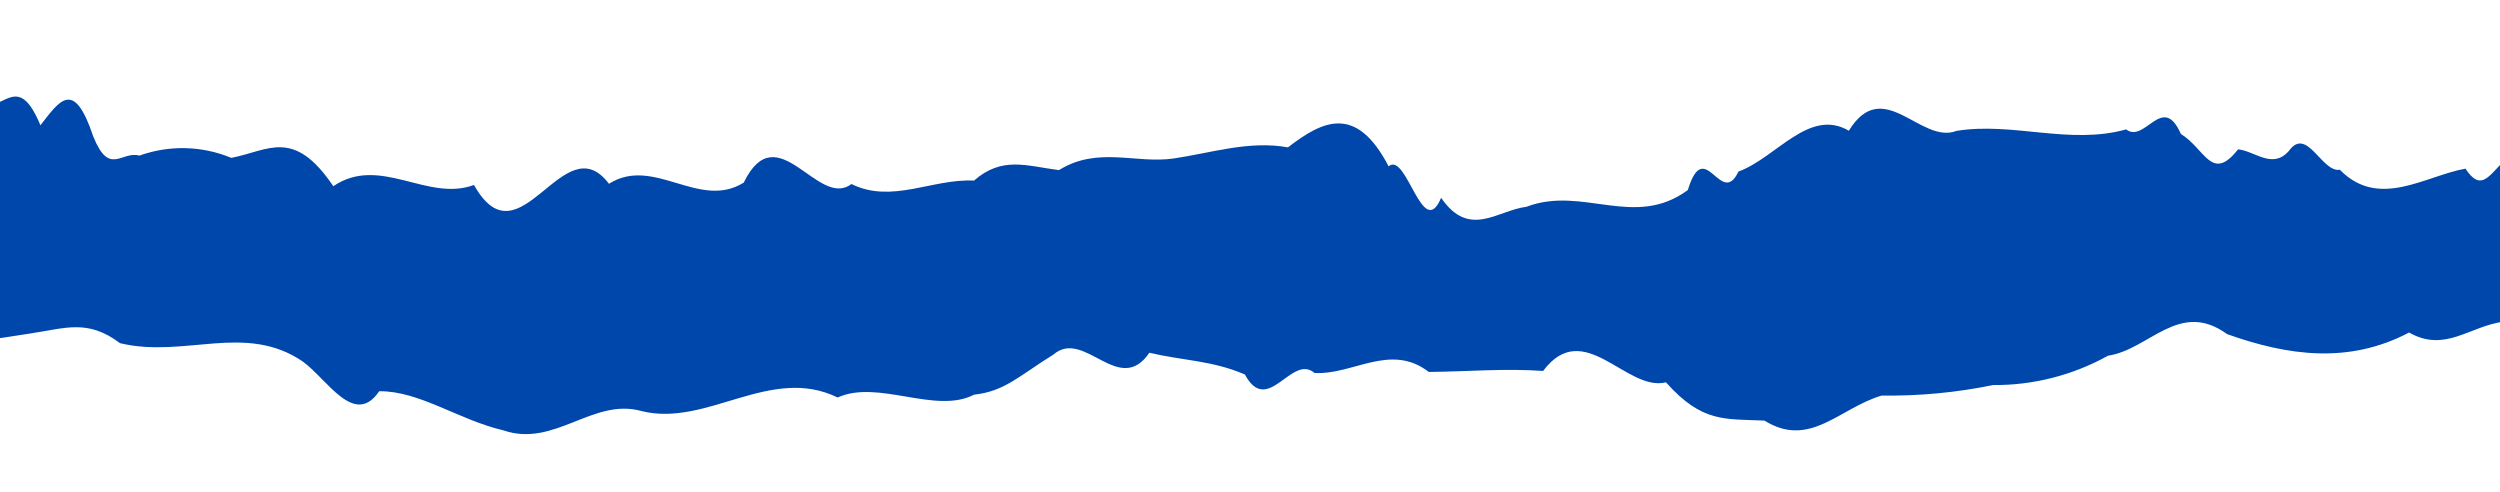 <?xml version="1.0" encoding="UTF-8"?> <svg xmlns="http://www.w3.org/2000/svg" width="1000" height="197" viewBox="0 0 1000 197" fill="none"><path d="M1272.68 57.013C1268.92 55.498 1264.85 54.896 1260.81 55.258C1256.77 55.619 1252.88 56.933 1249.44 59.092C1235.98 63.394 1225.04 68.54 1210.95 66.643C1198.06 70.074 1185.16 81.658 1171.93 70.158C1152.2 54.82 1133.15 60.109 1113.6 58.115C1087.68 49.035 1061.6 54.169 1035.72 58.796C1021.36 58.922 1013.43 63.536 1000.53 65.453C995.05 71.2 991.934 76.205 986.187 67.454C970.06 70.336 951.51 83.845 935.939 67.893C928.771 69.182 922.795 50.405 915.629 60.279C909.018 67.912 901.99 60.398 895.236 59.736C884.655 73.175 882.025 59.491 872.355 53.587C865.033 36.914 858.031 57.536 850.443 51.759C827.884 58.089 805.19 48.692 782.608 52.352C768.298 57.96 753.341 29.883 739.534 52.296C723.661 42.984 710.552 63.082 695.381 68.626C688.329 83.477 681.902 53.954 675.128 76.017C653.726 91.787 633.043 74.149 610.575 82.714C598.814 84.188 587.713 95.539 576.444 79.117C569.058 96.784 562.644 60.408 555.446 66.531C542.454 41.611 529.086 48.22 515.179 58.947C499.648 56.125 484.616 61.162 469.488 63.387C454.359 65.611 439.15 58.385 423.583 68.044C410.431 66.356 400.921 62.399 389.591 72.237C373 71.373 356.72 81.615 340.571 73.604C327.162 83.821 310.967 45.438 297.493 73.043C279.641 84.165 261.505 62.175 243.583 73.514C225.356 49.289 207.974 106.795 189.602 73.986C170.924 80.931 151.952 61.834 133.324 74.478C117.4 50.954 107.43 60.276 92.522 63.148C80.803 58.279 67.702 57.957 55.758 62.243C48.562 60.213 43.77 70.644 37.315 54.612C29.505 31.234 23.839 40.302 16.17 50.108C7.594 29.478 2.183 43.016 -6.938 42.663C-23.453 50.599 -45.507 65.581 -61.712 42.781C-69.292 37.797 -74.522 39.069 -82.481 31.78C-91.947 24.649 -98.692 33.365 -107.357 35.822C-119.743 39.681 -131.452 55.583 -144.936 48.631C-152.62 65.075 -159.708 42.267 -167.292 45.219C-175.344 27.109 -186.869 30.962 -194.714 45.459C-199.315 44.706 -202.703 51.372 -208.153 52.142C-217.571 50.492 -227.877 62.486 -237.505 53.192C-248.094 40.659 -257.753 61.16 -267.534 50.713C-279.476 39.419 -292.908 30.23 -306.565 36.625C-320.177 48.215 -334.545 21.936 -347.929 35.039C-364.059 37.633 -380.229 43.907 -396.648 46.359C-413.52 45.957 -430.379 47.606 -446.858 51.271C-461.148 59.115 -475.948 49.433 -489.961 47.824C-498.701 43.189 -507.84 39.357 -517.267 36.376C-531.562 43.715 -544.988 35.175 -557.778 42.213C-566.232 52.531 -574.492 52.098 -583.861 56.22C-590.536 56.279 -598.214 56.779 -604.962 56.765C-623.957 51.809 -647.988 62.264 -664.579 61.399C-676.609 73.263 -688.597 65 -702.373 65.914C-713.097 62.689 -718.207 77.884 -727.165 63.028C-729.456 63.698 -731.34 53.325 -733.878 58.686C-739.353 48.057 -748.265 55.349 -753.483 57.92C-762.114 55.975 -759.277 60.423 -766.207 64.308C-777.375 76.309 -790.06 62.063 -803.123 70.763C-818.063 78.108 -832.523 66.258 -846.692 71.576C-861.036 73.145 -874.93 85.386 -889.703 78.734C-905.547 88.539 -924.48 92.001 -942.744 88.432C-956.146 91.074 -973.129 86.245 -986.248 88.452C-990.067 86.754 -992.363 95.287 -996.26 92.94C-1003.59 97.166 -1011.74 99.764 -1020.15 100.559C-1028.57 101.354 -1037.05 100.328 -1045.04 97.551C-1057.39 94.015 -1070.5 94.13 -1082.79 97.881C-1090.58 93.765 -1099.29 91.724 -1108.08 91.952C-1116.88 92.181 -1125.47 94.671 -1133.04 99.186C-1147.22 119.006 -1157.52 123.64 -1173.13 111.296C-1191.57 113.189 -1214.87 108.487 -1233.14 111.821C-1240.81 113.547 -1240.32 112.317 -1246.71 104.22C-1250.6 110.314 -1258.12 95.591 -1262.25 100.46C-1272.77 95.502 -1281.92 108.496 -1291.78 88.598C-1297.07 82.657 -1301.6 90.921 -1307.5 80.151C-1316.09 82.967 -1325.82 95.389 -1334.79 79.596C-1349.67 68.832 -1362.04 83.225 -1376.46 84.216C-1398.64 92.995 -1420.18 83.228 -1442.02 81.615C-1453.57 66.566 -1455.97 70.699 -1466.01 72.447C-1473.32 57.288 -1473.19 71.499 -1479.96 68.961C-1490.57 70.93 -1501.69 47.075 -1512.1 55.607C-1532.56 46.263 -1559.41 29.4 -1581.11 53.181C-1592.24 51.979 -1613.06 52.81 -1622.32 52.819C-1625.3 48.589 -1626.77 44.345 -1629.57 44.442C-1632.79 28.815 -1637.55 34.195 -1641.18 38.267C-1655.1 22.445 -1668.48 35.909 -1683.21 33.657C-1693.89 36.203 -1701.12 46.655 -1711.38 30.729C-1725.42 26.018 -1740.67 30.985 -1754.89 30.171C-1759.46 25.089 -1764.39 27.513 -1768.74 31.014C-1773.64 28.748 -1774.95 35.252 -1780.51 38.908C-1787.64 45.68 -1798.11 37.619 -1805.86 38.769C-1821.4 33.999 -1836.95 29.157 -1852.37 39.176C-1869.84 42.067 -1886.97 46.712 -1903.51 53.042C-1921.15 55.577 -1937.09 63.724 -1956.28 60.717C-1966.17 62.752 -1981.75 54.519 -1991.17 60.59C-1997.5 76.444 -1998.75 73.065 -2004.15 70.659C-2007.83 68.383 -2011.28 76.709 -2015.17 74.435C-2033.65 71.206 -2049.29 89.162 -2069.24 82.122C-2069.22 84.214 -2089.04 141.669 -2089.06 139.577C-2081.8 149.397 -2078.18 144.604 -2071.7 146.64C-2068.81 145.313 -2065.66 144.667 -2062.49 144.752C-2059.31 144.837 -2056.2 145.65 -2053.39 147.129C-2043.28 137.446 -2031 154.653 -2020.94 146.845C-2010.03 146.75 -2001.21 162.112 -1990.33 158.265C-1977.03 161.323 -1963.6 152.981 -1951.61 152.949C-1935.73 146.461 -1922.1 129.388 -1904.9 117.19C-1901.27 121.559 -1893.54 110.453 -1890.04 117.06C-1878.86 115.23 -1863.99 99.517 -1853.2 118.541C-1843.72 118.458 -1835.43 114.562 -1824.45 123.051C-1816.62 106.895 -1821.15 113.355 -1810.76 112.038C-1802.38 117.88 -1792.39 93.769 -1783.66 107.184C-1769.83 104.682 -1765.44 97.718 -1753.74 122.649C-1736.27 124.661 -1704.22 120.413 -1686.32 123.431C-1669.86 126.028 -1651.34 101.121 -1634.56 122.978C-1622.6 120.42 -1609.55 135.24 -1598.6 131.032C-1585.17 132.014 -1572.08 135.781 -1560.17 142.095C-1539.59 139.246 -1515.34 128.861 -1494.27 142.384C-1480.46 144.861 -1466.49 141.059 -1452.78 142.022C-1438.52 129.777 -1429.17 156.749 -1414.62 154.385C-1401.33 156.073 -1385.06 160.981 -1372.27 153.51C-1367.9 161.408 -1365.03 160.661 -1360.61 157.881C-1354.04 156.379 -1347.24 156.32 -1340.65 157.706C-1336.77 149.953 -1331.48 155.39 -1327.73 157.016C-1322.71 156.973 -1320.58 153.852 -1316.06 145.804C-1309.73 146.542 -1295.66 154.716 -1289.36 144.921C-1278.6 143.673 -1267.78 150.288 -1258.03 148.615C-1243.58 158.733 -1233.34 164.92 -1215.67 164.982C-1202.81 149.648 -1189.29 160.64 -1176.27 164.638C-1165.01 167.482 -1153.13 166.516 -1142.48 161.89C-1138.97 160.993 -1136.23 153.106 -1132.55 155.959C-1125.33 160.297 -1116.9 155.822 -1109.11 151.642C-1096.65 148.359 -1083.99 158.997 -1071.57 151.314C-1063.06 155.856 -1046.17 166.314 -1038.62 150.376C-1033.43 128.688 -1031.57 135.886 -1026.19 135.478C-1014.13 127.004 -991.994 138.281 -977.922 130.15C-970.702 134.849 -971.767 127.932 -963.544 132.405C-952.48 125.094 -943.673 164.263 -932.16 150.6C-918.977 147.527 -905.497 162.342 -891.787 153.854C-875.907 155.519 -859.997 160.79 -844.194 153.438C-840.157 155.423 -834.739 159.343 -830.847 152.816C-818.582 159.923 -815.668 164.803 -805.08 168.967C-795.696 183.314 -785.01 173.698 -775.577 168.709C-762.514 151.641 -750.546 174.262 -736.992 172.701C-723.44 162.482 -709.79 172.03 -696.219 172.344C-687.113 169.667 -677.446 169.583 -668.295 172.1C-660.82 164.82 -653.804 187.556 -646.722 176.312C-627.157 180.83 -606.18 174.154 -588.44 166.712C-577.751 165.825 -569.382 153.921 -558.279 151.082C-552.428 155.287 -549.016 134.624 -543.548 144.388C-535.777 138.116 -527.729 147.424 -519.229 142.372C-506.597 158.782 -493.366 136.23 -480.897 142.037C-462.75 148.515 -449.871 135.128 -433.934 118.396C-424.034 117.66 -409.685 124.965 -399.064 116.143C-385.205 124.968 -374.296 116.287 -361.096 123.531C-356.966 119.599 -352.517 144.521 -348.521 125.008C-344.421 125.91 -340.232 137.2 -336.118 131.464C-313.43 123.33 -289.211 159.912 -265.226 144.047C-249.899 139.801 -234.316 148.826 -219.002 143.138C-203.647 133.769 -188.322 137.819 -173.316 146.345C-160.301 157.197 -147.522 165.671 -135.593 141.903C-123.28 121.235 -116.947 131.279 -103.137 134.405C-78.833 131.812 -54.335 131.598 -29.99 133.765C-15.59 138.69 -1.978 135.468 12.075 133.398C26.128 131.327 35.069 127.497 48.003 137.268C73.828 143.463 98.183 128.893 121.147 144.636C130.972 151.765 141.762 171.077 151.687 156.489C167.839 156.348 183.301 167.9 201.356 172.143C221.876 179.178 237.137 158.917 256.711 164.445C282.826 170.926 308.168 145.887 335.058 158.998C351.291 151.642 374.242 165.87 389.608 157.872C401.872 156.538 407.42 150.502 421.416 141.794C433.745 131.226 447.622 158.88 459.745 141.099C472.91 144.23 484.754 144.126 497.94 149.783C507.131 166.8 516.676 141.322 525.789 149.178C541.016 150.127 556.194 136.936 571.515 148.778C586.805 148.645 602.012 147.285 617.241 148.379C633.565 126.593 650.552 156.889 666.383 152.927C680.88 169.177 689.84 167.511 705.783 168.238C723.971 179.549 735.748 163.214 752.647 158.233C767.627 158.439 782.585 157.026 797.264 154.019C813.318 154.144 829.133 150.104 843.18 142.291C859.742 139.838 871.702 119.749 890.846 133.65C915.184 142.311 939.478 145.705 963.634 133.013C978.062 141.184 987.59 130.495 1001.57 128.641C1020.43 118.088 1038.18 136.185 1056.8 131.333C1075.63 133.838 1095.82 143.833 1114.77 135.732C1128.43 135.889 1141.62 140.738 1152.15 149.473C1167.61 160.664 1187.25 140.725 1204 151.4C1218.42 158.489 1227.55 143.98 1240.54 143.001C1252.67 143.4 1282.05 144.658 1288.63 126.131C1288.51 111.127 1308.18 36.791 1308.28 48.261C1302.35 67.431 1282.21 55.631 1272.68 57.013Z" fill="#0047AB"></path></svg> 